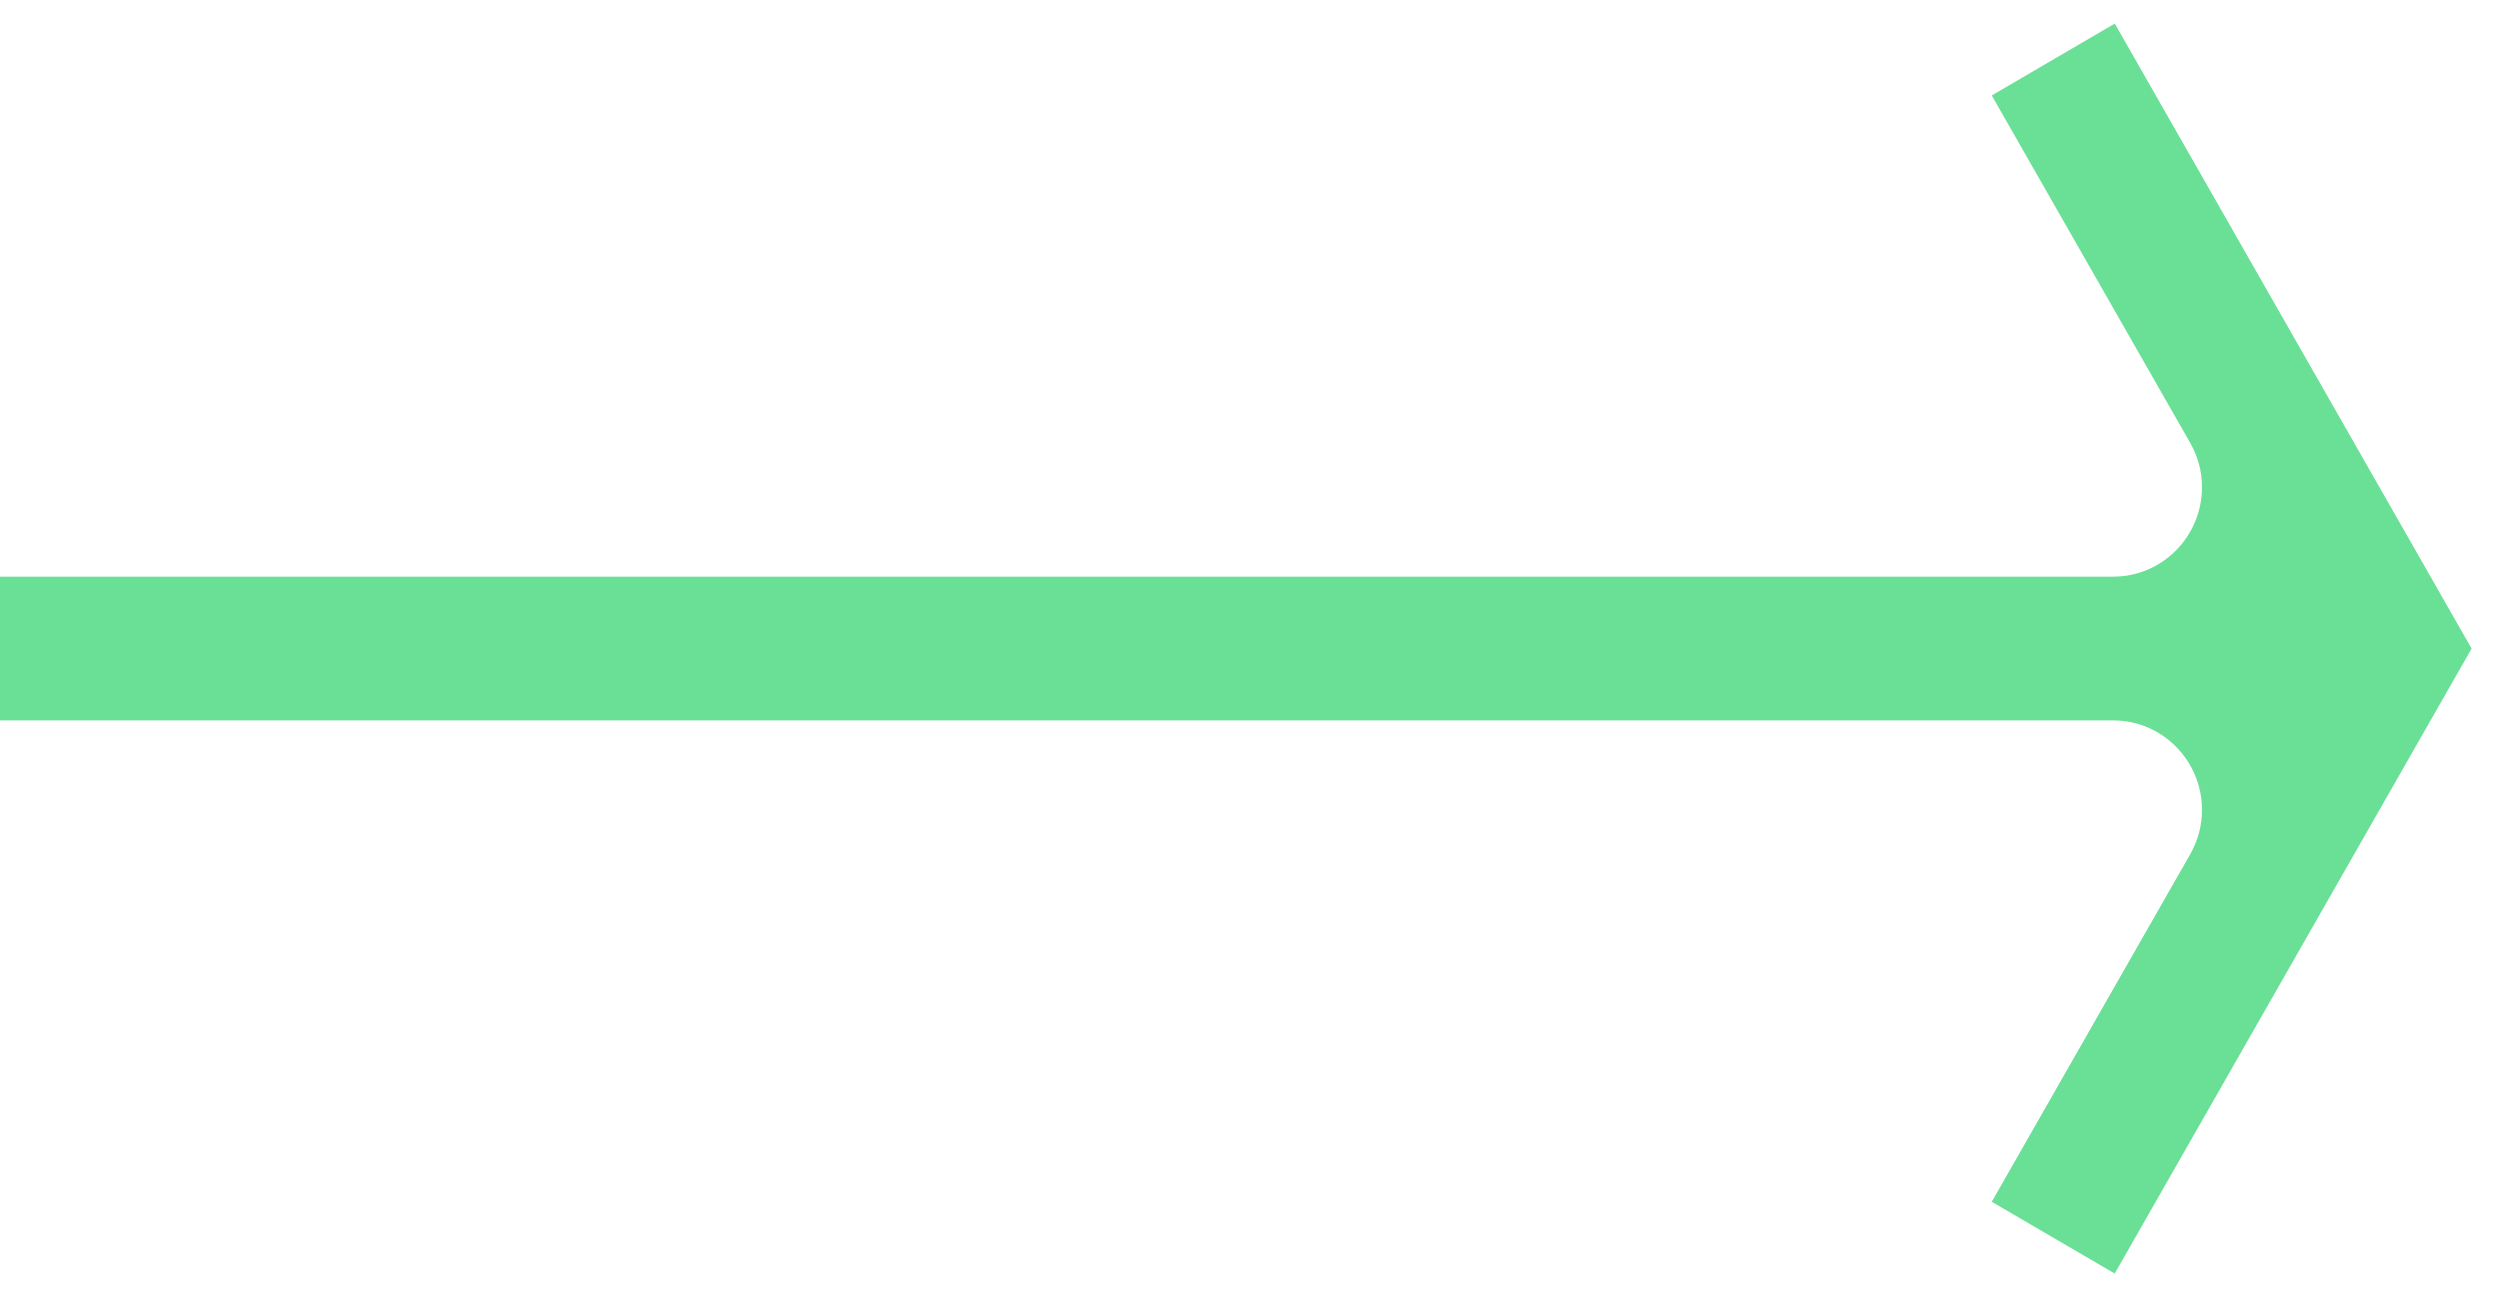 <svg width="44" height="23" fill="none" xmlns="http://www.w3.org/2000/svg"><path d="M38.755 8.573c0 .87-.7 1.576-1.56 1.576H0v2.53h37.195c.86 0 1.56.707 1.56 1.576 0 .275-.07.539-.21.784l-3.49 6.112 2.164 1.263L43.5 11.415l-6.28-11-2.165 1.265 3.49 6.11c.14.244.21.508.21.783z" fill="#6ADF96"/></svg>